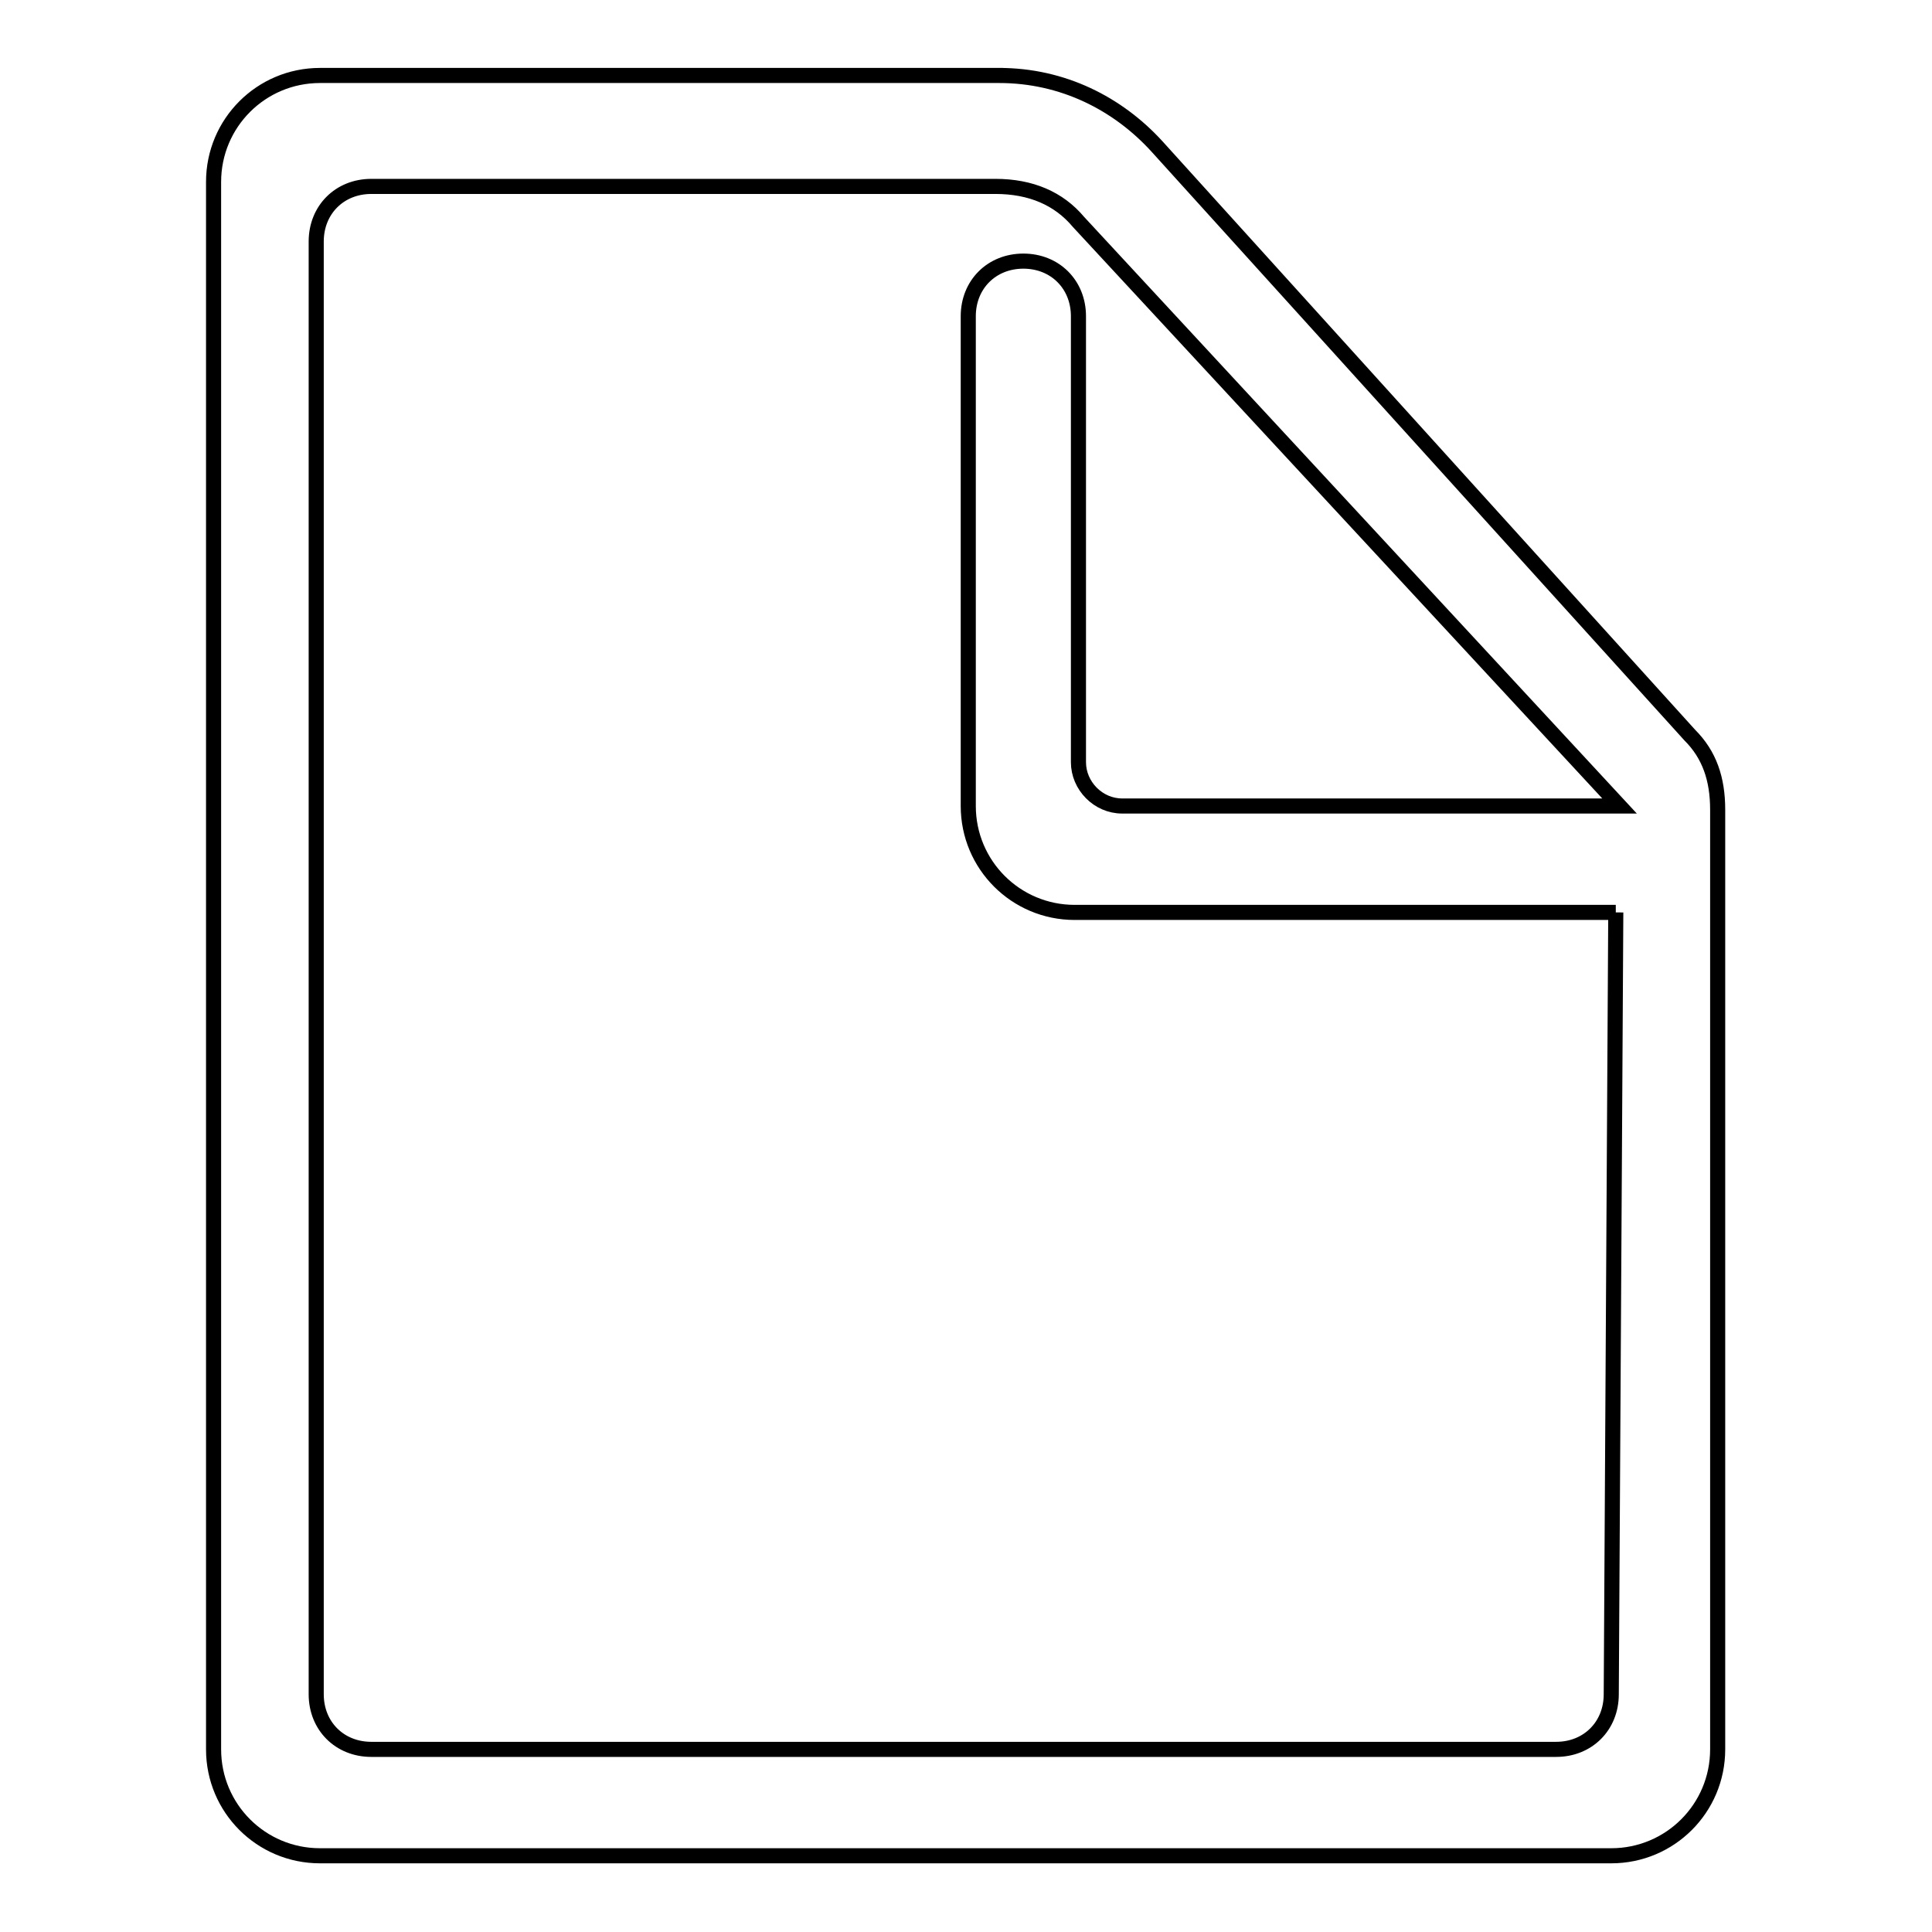 <?xml version="1.0" encoding="utf-8"?>
<!-- Svg Vector Icons : http://www.onlinewebfonts.com/icon -->
<!DOCTYPE svg PUBLIC "-//W3C//DTD SVG 1.1//EN" "http://www.w3.org/Graphics/SVG/1.1/DTD/svg11.dtd">
<svg version="1.1" xmlns="http://www.w3.org/2000/svg" xmlns:xlink="http://www.w3.org/1999/xlink" x="0px" y="0px" viewBox="0 0 256 256" enable-background="new 0 0 256 256" xml:space="preserve">
<g> <path stroke-width="2" fill-opacity="0" stroke="#000000"  d="M132.4,10c8.4,0,15.7,3.7,20.9,9.4l70.6,78c2.6,2.6,3.7,5.8,3.7,9.9v1v123.5c0,7.8-6.3,14.1-14.1,14.1l0,0 H42.4c-7.8,0-14.1-6.3-14.1-14.1V24.1c0-7.8,6.3-14.1,14.1-14.1c0,0,46,0,90.5,0 M214.1,120.9L214.1,120.9h-71.7 c-7.8,0-14.1-6.3-14.1-14.1V41.9l0,0c0-4.2,3.1-7.3,7.3-7.3l0,0c4.2,0,7.3,3.1,7.3,7.3l0,0v59.1c0,3.1,2.6,5.8,5.8,5.8h65.9l0,0 l-71.7-77.4c-2.6-3.1-6.3-4.7-11-4.7H49.2c-4.2,0-7.3,3.1-7.3,7.3v15.7v160.1v16.7l0,0c0,4.2,3.1,7.3,7.3,7.3h157l0,0 c4.2,0,7.3-3.1,7.3-7.3l0,0L214.1,120.9"/></g>
</svg>